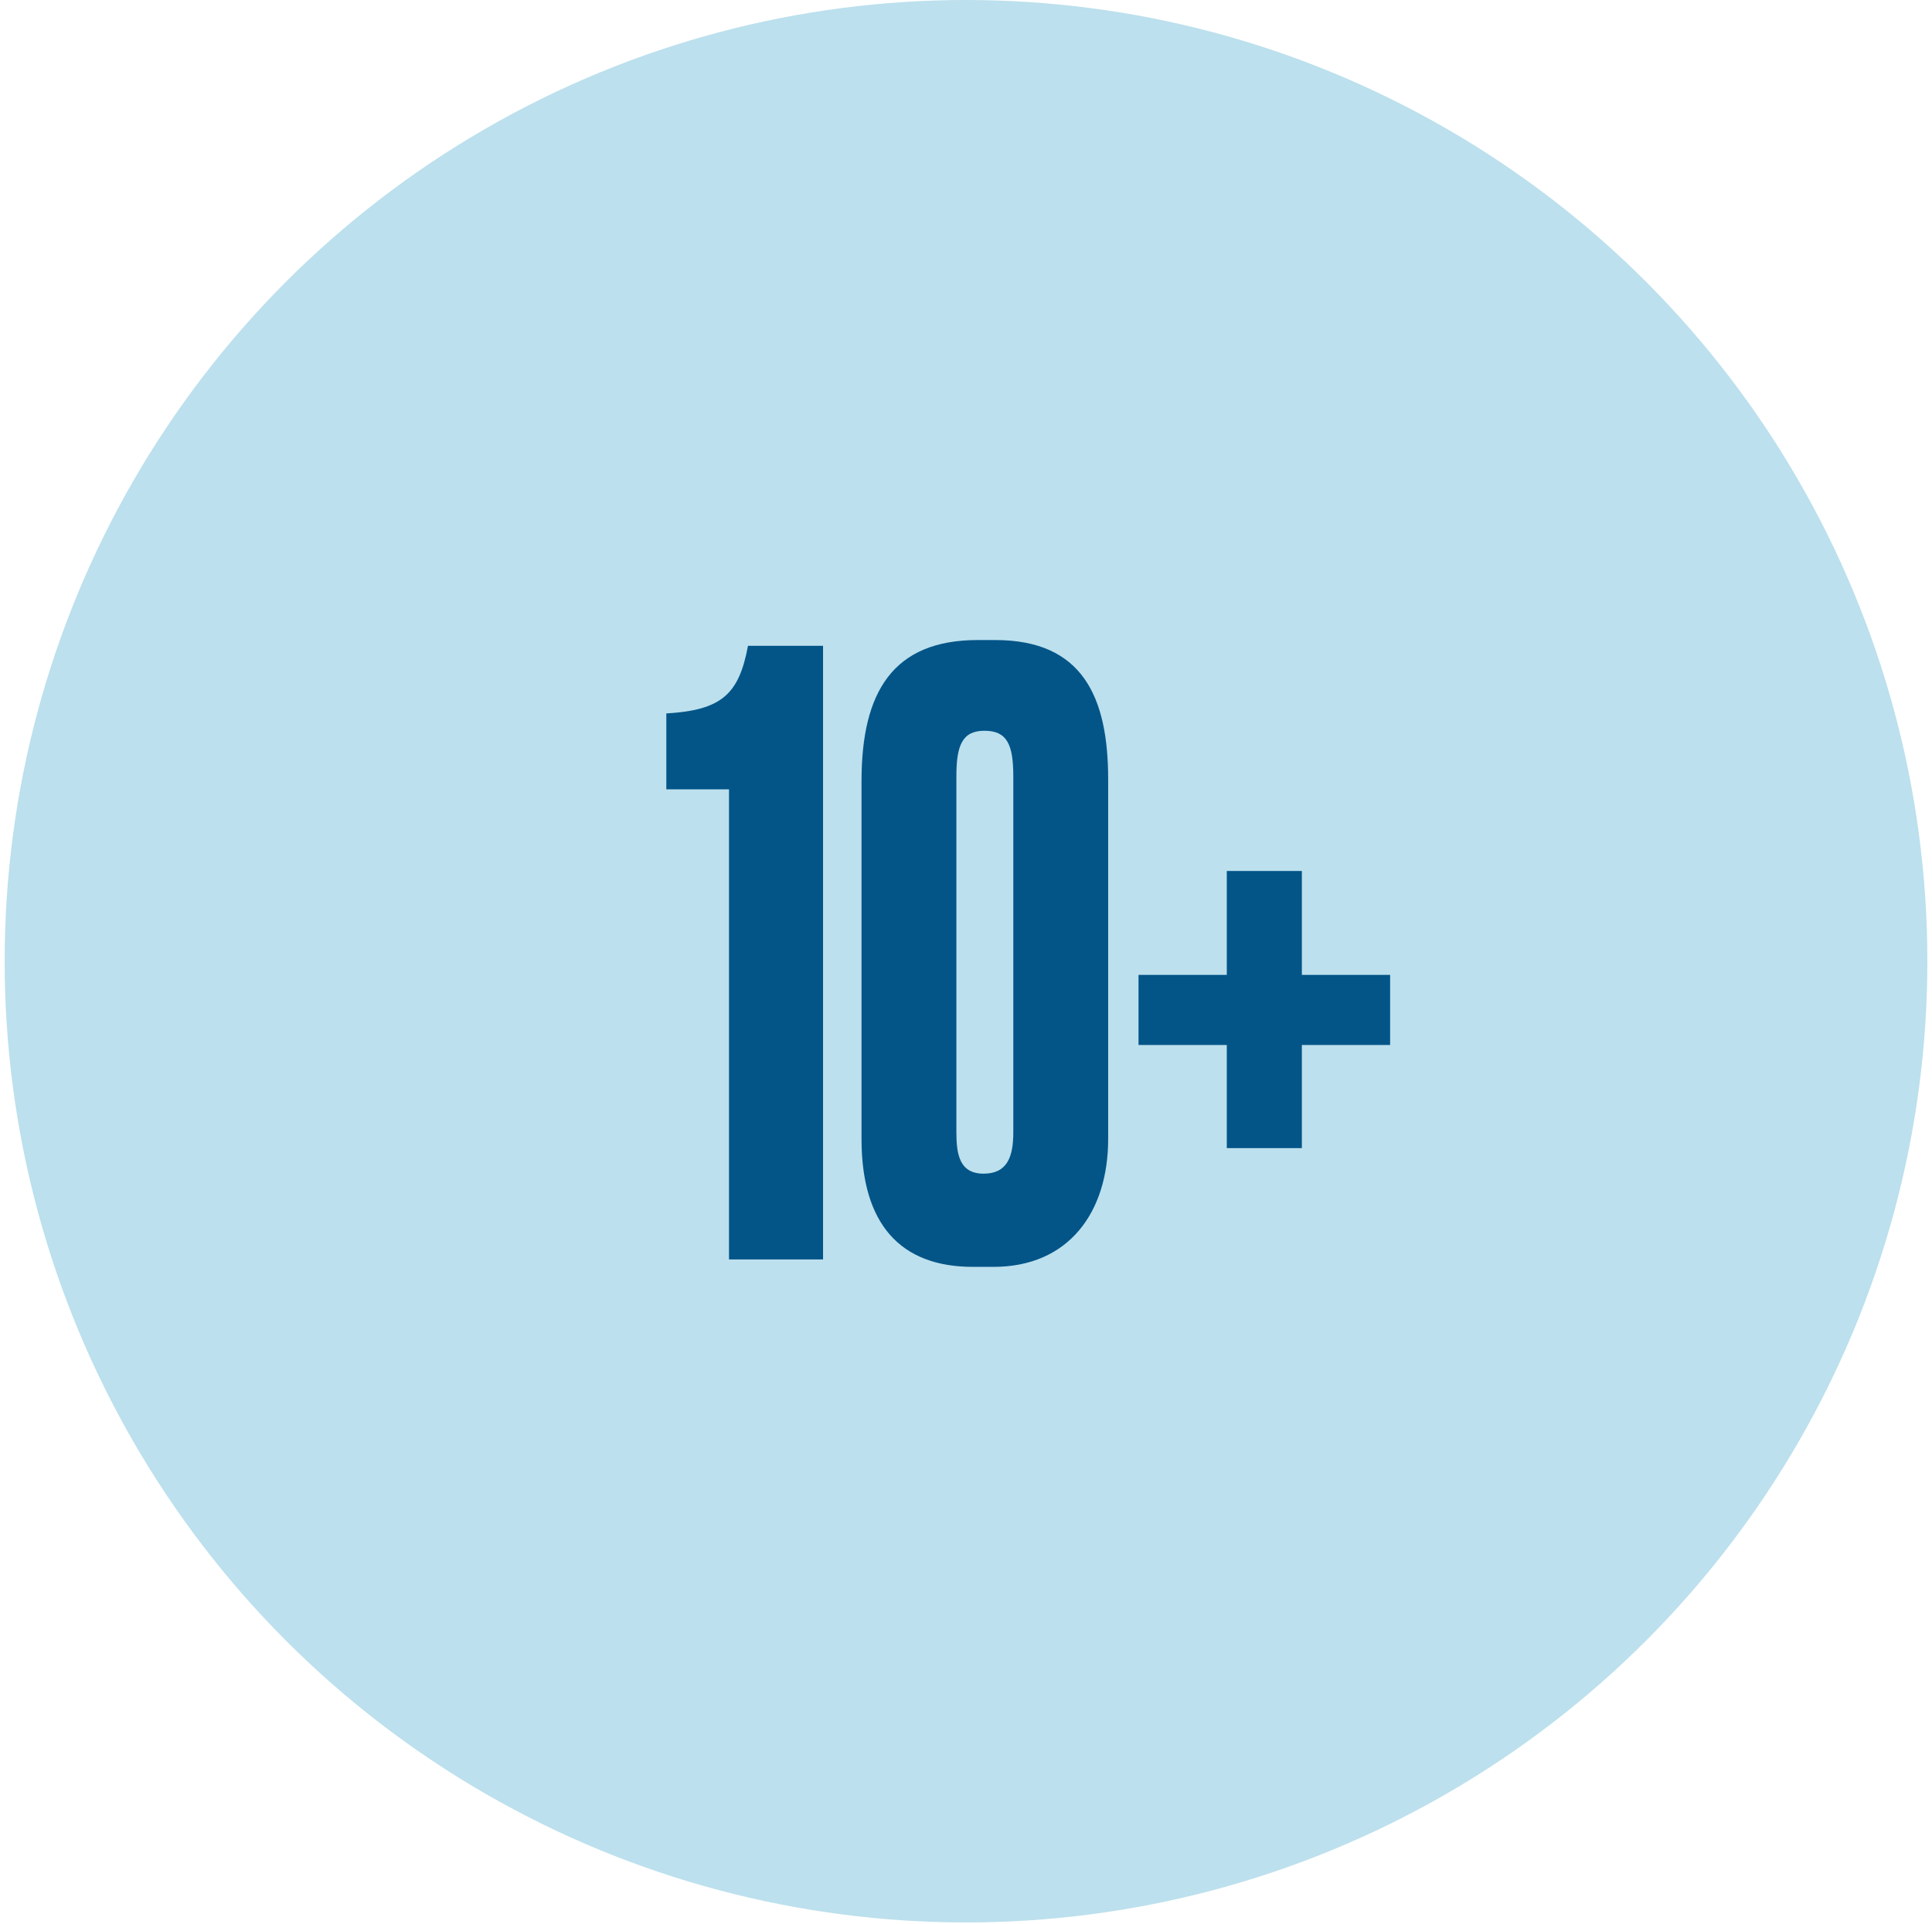 <?xml version="1.0" encoding="UTF-8"?> <svg xmlns="http://www.w3.org/2000/svg" width="259" height="258" viewBox="0 0 259 258" fill="none"> <circle cx="129.502" cy="128.877" r="128.877" fill="#BCE0ED"></circle> <path d="M97.73 105.829H89.326V95.656C96.735 95.213 99.057 93.112 100.274 86.588H110.337V168.861H97.73V105.829ZM148.558 104.502V152.716C148.558 162.558 143.25 169.857 133.187 169.857H130.422C120.691 169.857 115.494 164.106 115.494 152.716V104.723C115.494 92.781 119.696 85.814 131.086 85.814H133.408C145.13 85.814 148.558 93.444 148.558 104.502ZM135.841 151.832V104.06C135.841 99.747 134.956 97.978 131.97 97.978C128.985 97.978 128.211 99.968 128.211 104.06V151.832C128.211 154.817 128.653 157.361 131.86 157.361C135.067 157.361 135.841 155.039 135.841 151.832ZM164.462 153.933V140.11H152.629V130.71H164.462V116.777H174.525V130.71H186.357V140.11H174.525V153.933H164.462Z" fill="#035588"></path> </svg> 
